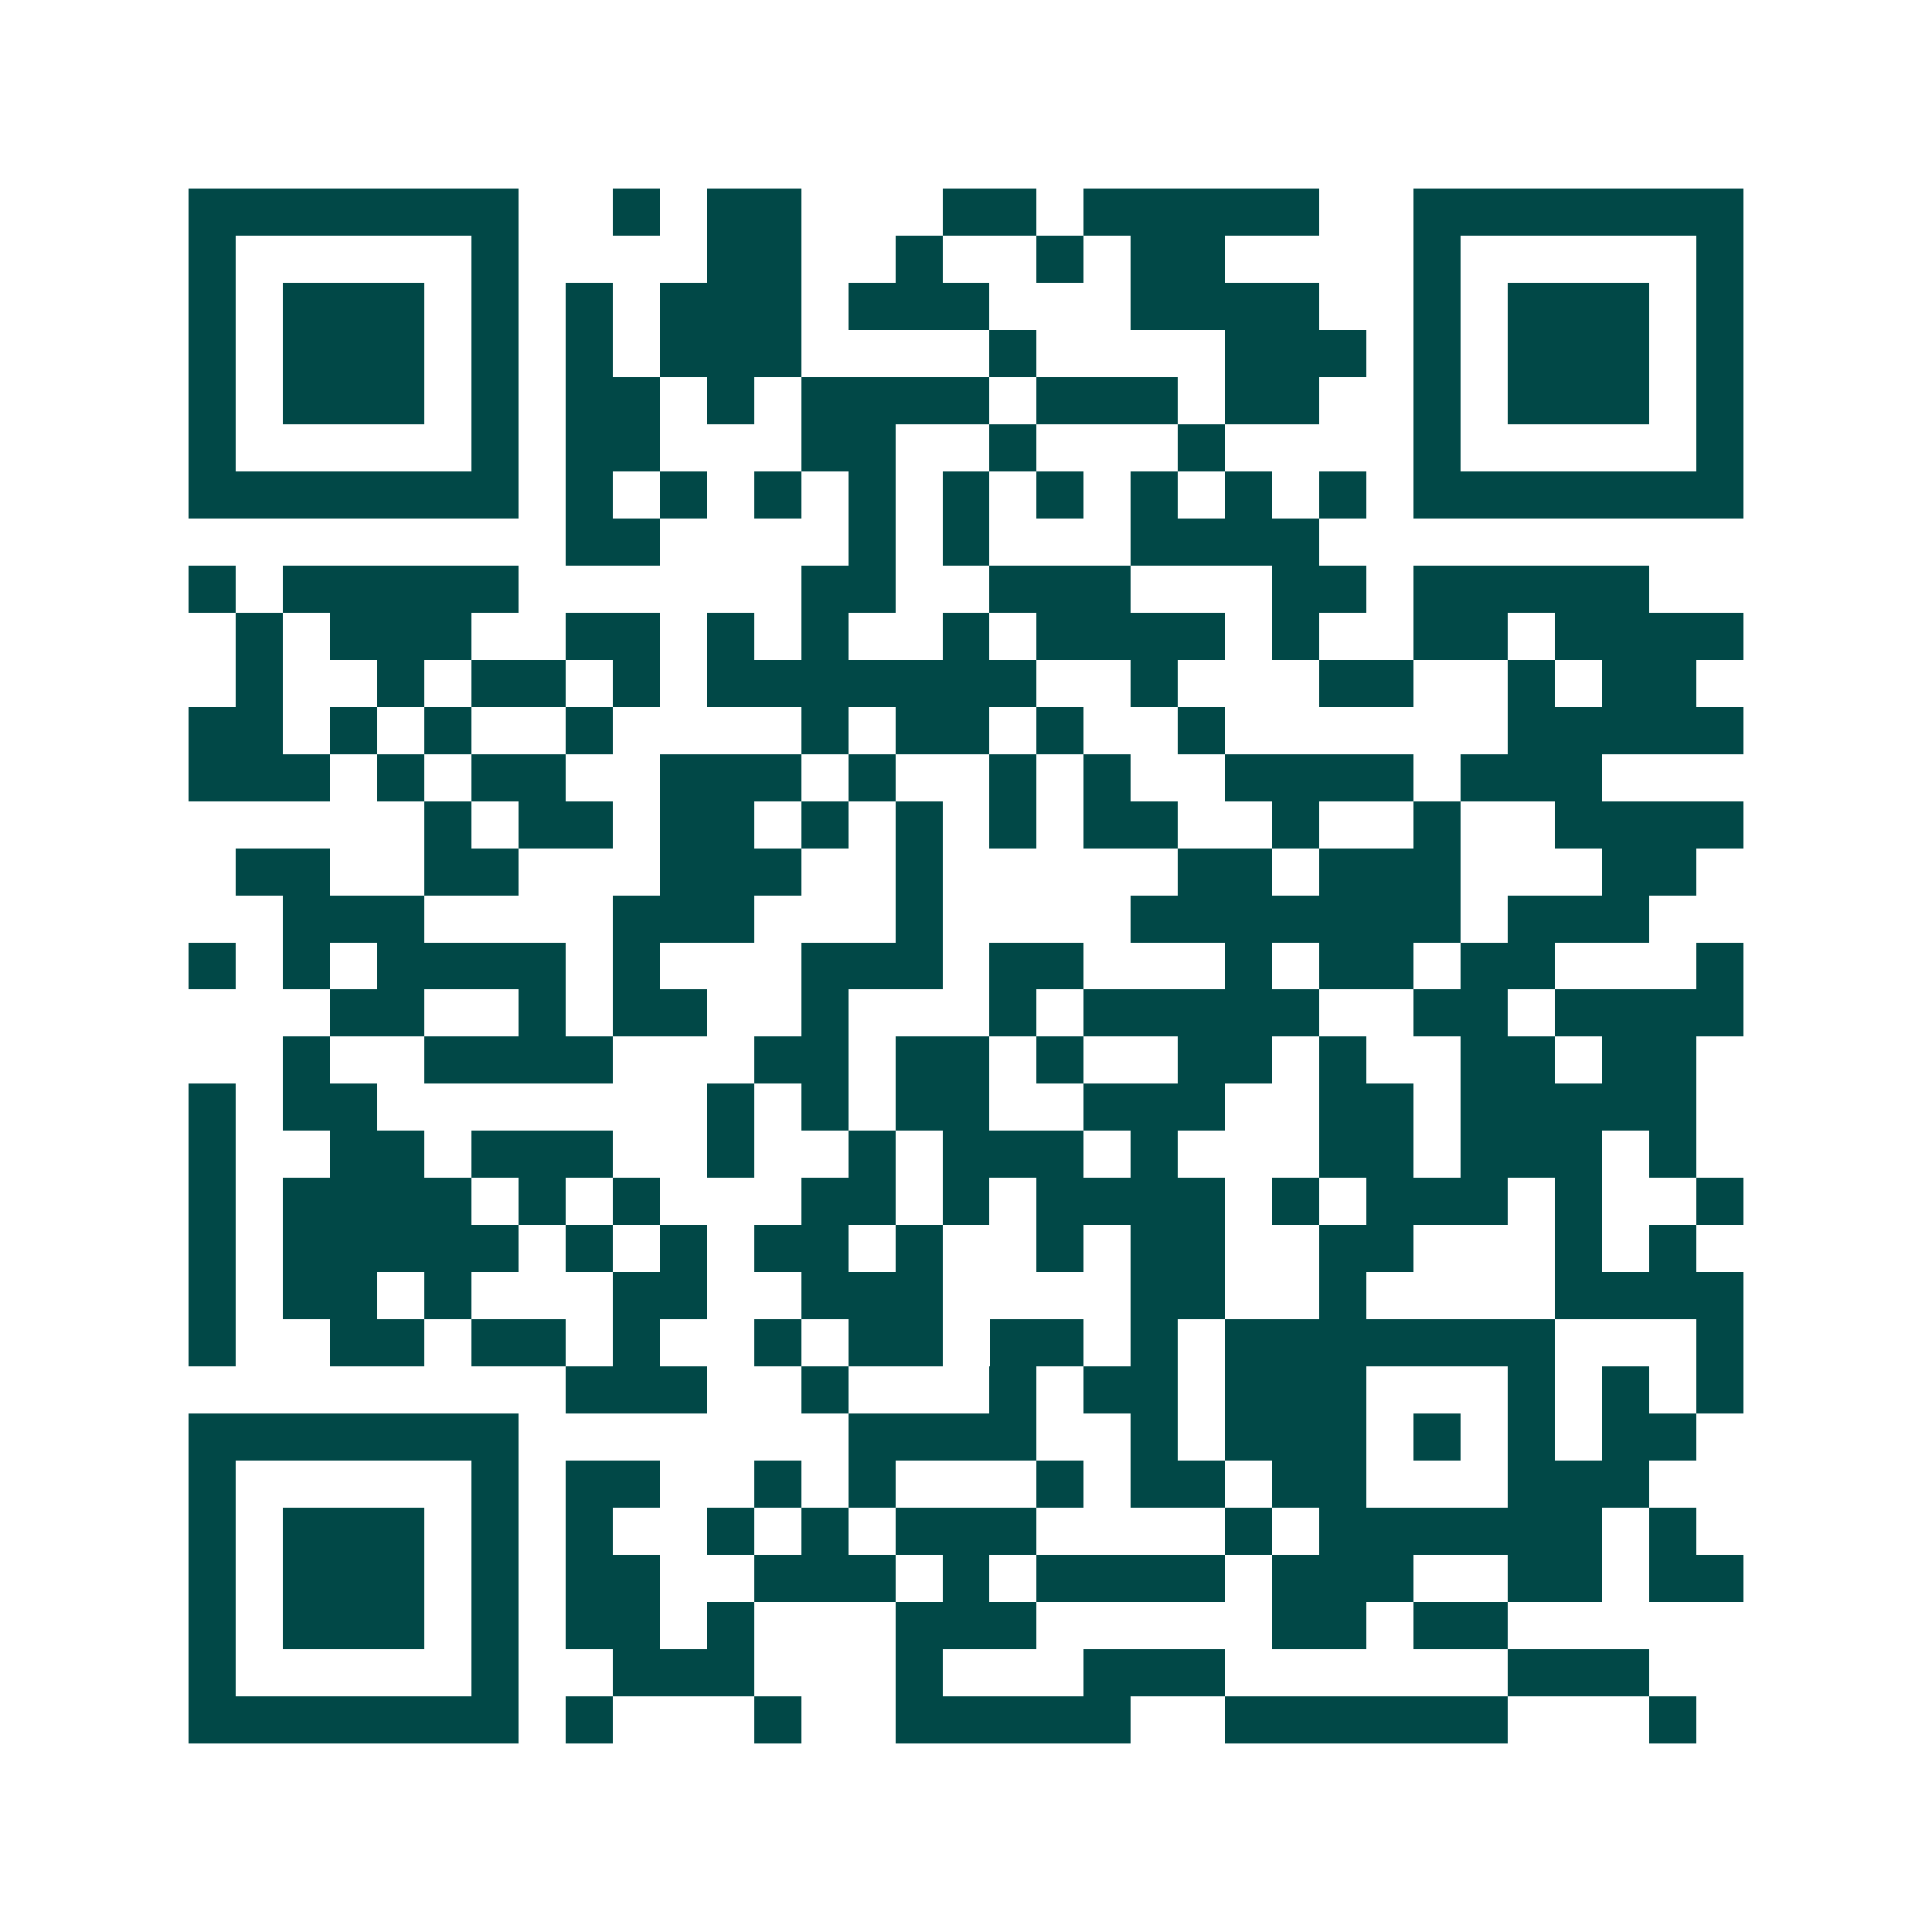 <svg xmlns="http://www.w3.org/2000/svg" width="200" height="200" viewBox="0 0 41 41" shape-rendering="crispEdges"><path fill="#ffffff" d="M0 0h41v41H0z"/><path stroke="#014847" d="M4 4.5h7m2 0h1m1 0h2m3 0h2m1 0h5m2 0h7M4 5.5h1m5 0h1m4 0h2m2 0h1m2 0h1m1 0h2m4 0h1m5 0h1M4 6.5h1m1 0h3m1 0h1m1 0h1m1 0h3m1 0h3m3 0h4m2 0h1m1 0h3m1 0h1M4 7.5h1m1 0h3m1 0h1m1 0h1m1 0h3m4 0h1m4 0h3m1 0h1m1 0h3m1 0h1M4 8.5h1m1 0h3m1 0h1m1 0h2m1 0h1m1 0h4m1 0h3m1 0h2m2 0h1m1 0h3m1 0h1M4 9.5h1m5 0h1m1 0h2m3 0h2m2 0h1m3 0h1m4 0h1m5 0h1M4 10.5h7m1 0h1m1 0h1m1 0h1m1 0h1m1 0h1m1 0h1m1 0h1m1 0h1m1 0h1m1 0h7M12 11.5h2m4 0h1m1 0h1m3 0h4M4 12.5h1m1 0h5m6 0h2m2 0h3m3 0h2m1 0h5M5 13.5h1m1 0h3m2 0h2m1 0h1m1 0h1m2 0h1m1 0h4m1 0h1m2 0h2m1 0h4M5 14.5h1m2 0h1m1 0h2m1 0h1m1 0h7m2 0h1m3 0h2m2 0h1m1 0h2M4 15.5h2m1 0h1m1 0h1m2 0h1m4 0h1m1 0h2m1 0h1m2 0h1m6 0h5M4 16.5h3m1 0h1m1 0h2m2 0h3m1 0h1m2 0h1m1 0h1m2 0h4m1 0h3M9 17.5h1m1 0h2m1 0h2m1 0h1m1 0h1m1 0h1m1 0h2m2 0h1m2 0h1m2 0h4M5 18.5h2m2 0h2m3 0h3m2 0h1m5 0h2m1 0h3m3 0h2M6 19.5h3m4 0h3m3 0h1m4 0h7m1 0h3M4 20.5h1m1 0h1m1 0h4m1 0h1m3 0h3m1 0h2m3 0h1m1 0h2m1 0h2m3 0h1M7 21.5h2m2 0h1m1 0h2m2 0h1m3 0h1m1 0h5m2 0h2m1 0h4M6 22.5h1m2 0h4m3 0h2m1 0h2m1 0h1m2 0h2m1 0h1m2 0h2m1 0h2M4 23.5h1m1 0h2m7 0h1m1 0h1m1 0h2m2 0h3m2 0h2m1 0h5M4 24.5h1m2 0h2m1 0h3m2 0h1m2 0h1m1 0h3m1 0h1m3 0h2m1 0h3m1 0h1M4 25.5h1m1 0h4m1 0h1m1 0h1m3 0h2m1 0h1m1 0h4m1 0h1m1 0h3m1 0h1m2 0h1M4 26.5h1m1 0h5m1 0h1m1 0h1m1 0h2m1 0h1m2 0h1m1 0h2m2 0h2m3 0h1m1 0h1M4 27.5h1m1 0h2m1 0h1m3 0h2m2 0h3m4 0h2m2 0h1m4 0h4M4 28.5h1m2 0h2m1 0h2m1 0h1m2 0h1m1 0h2m1 0h2m1 0h1m1 0h7m3 0h1M12 29.5h3m2 0h1m3 0h1m1 0h2m1 0h3m3 0h1m1 0h1m1 0h1M4 30.5h7m7 0h4m2 0h1m1 0h3m1 0h1m1 0h1m1 0h2M4 31.5h1m5 0h1m1 0h2m2 0h1m1 0h1m3 0h1m1 0h2m1 0h2m3 0h3M4 32.5h1m1 0h3m1 0h1m1 0h1m2 0h1m1 0h1m1 0h3m4 0h1m1 0h6m1 0h1M4 33.5h1m1 0h3m1 0h1m1 0h2m2 0h3m1 0h1m1 0h4m1 0h3m2 0h2m1 0h2M4 34.5h1m1 0h3m1 0h1m1 0h2m1 0h1m3 0h3m5 0h2m1 0h2M4 35.5h1m5 0h1m2 0h3m3 0h1m3 0h3m6 0h3M4 36.5h7m1 0h1m3 0h1m2 0h5m2 0h6m3 0h1"/></svg>
